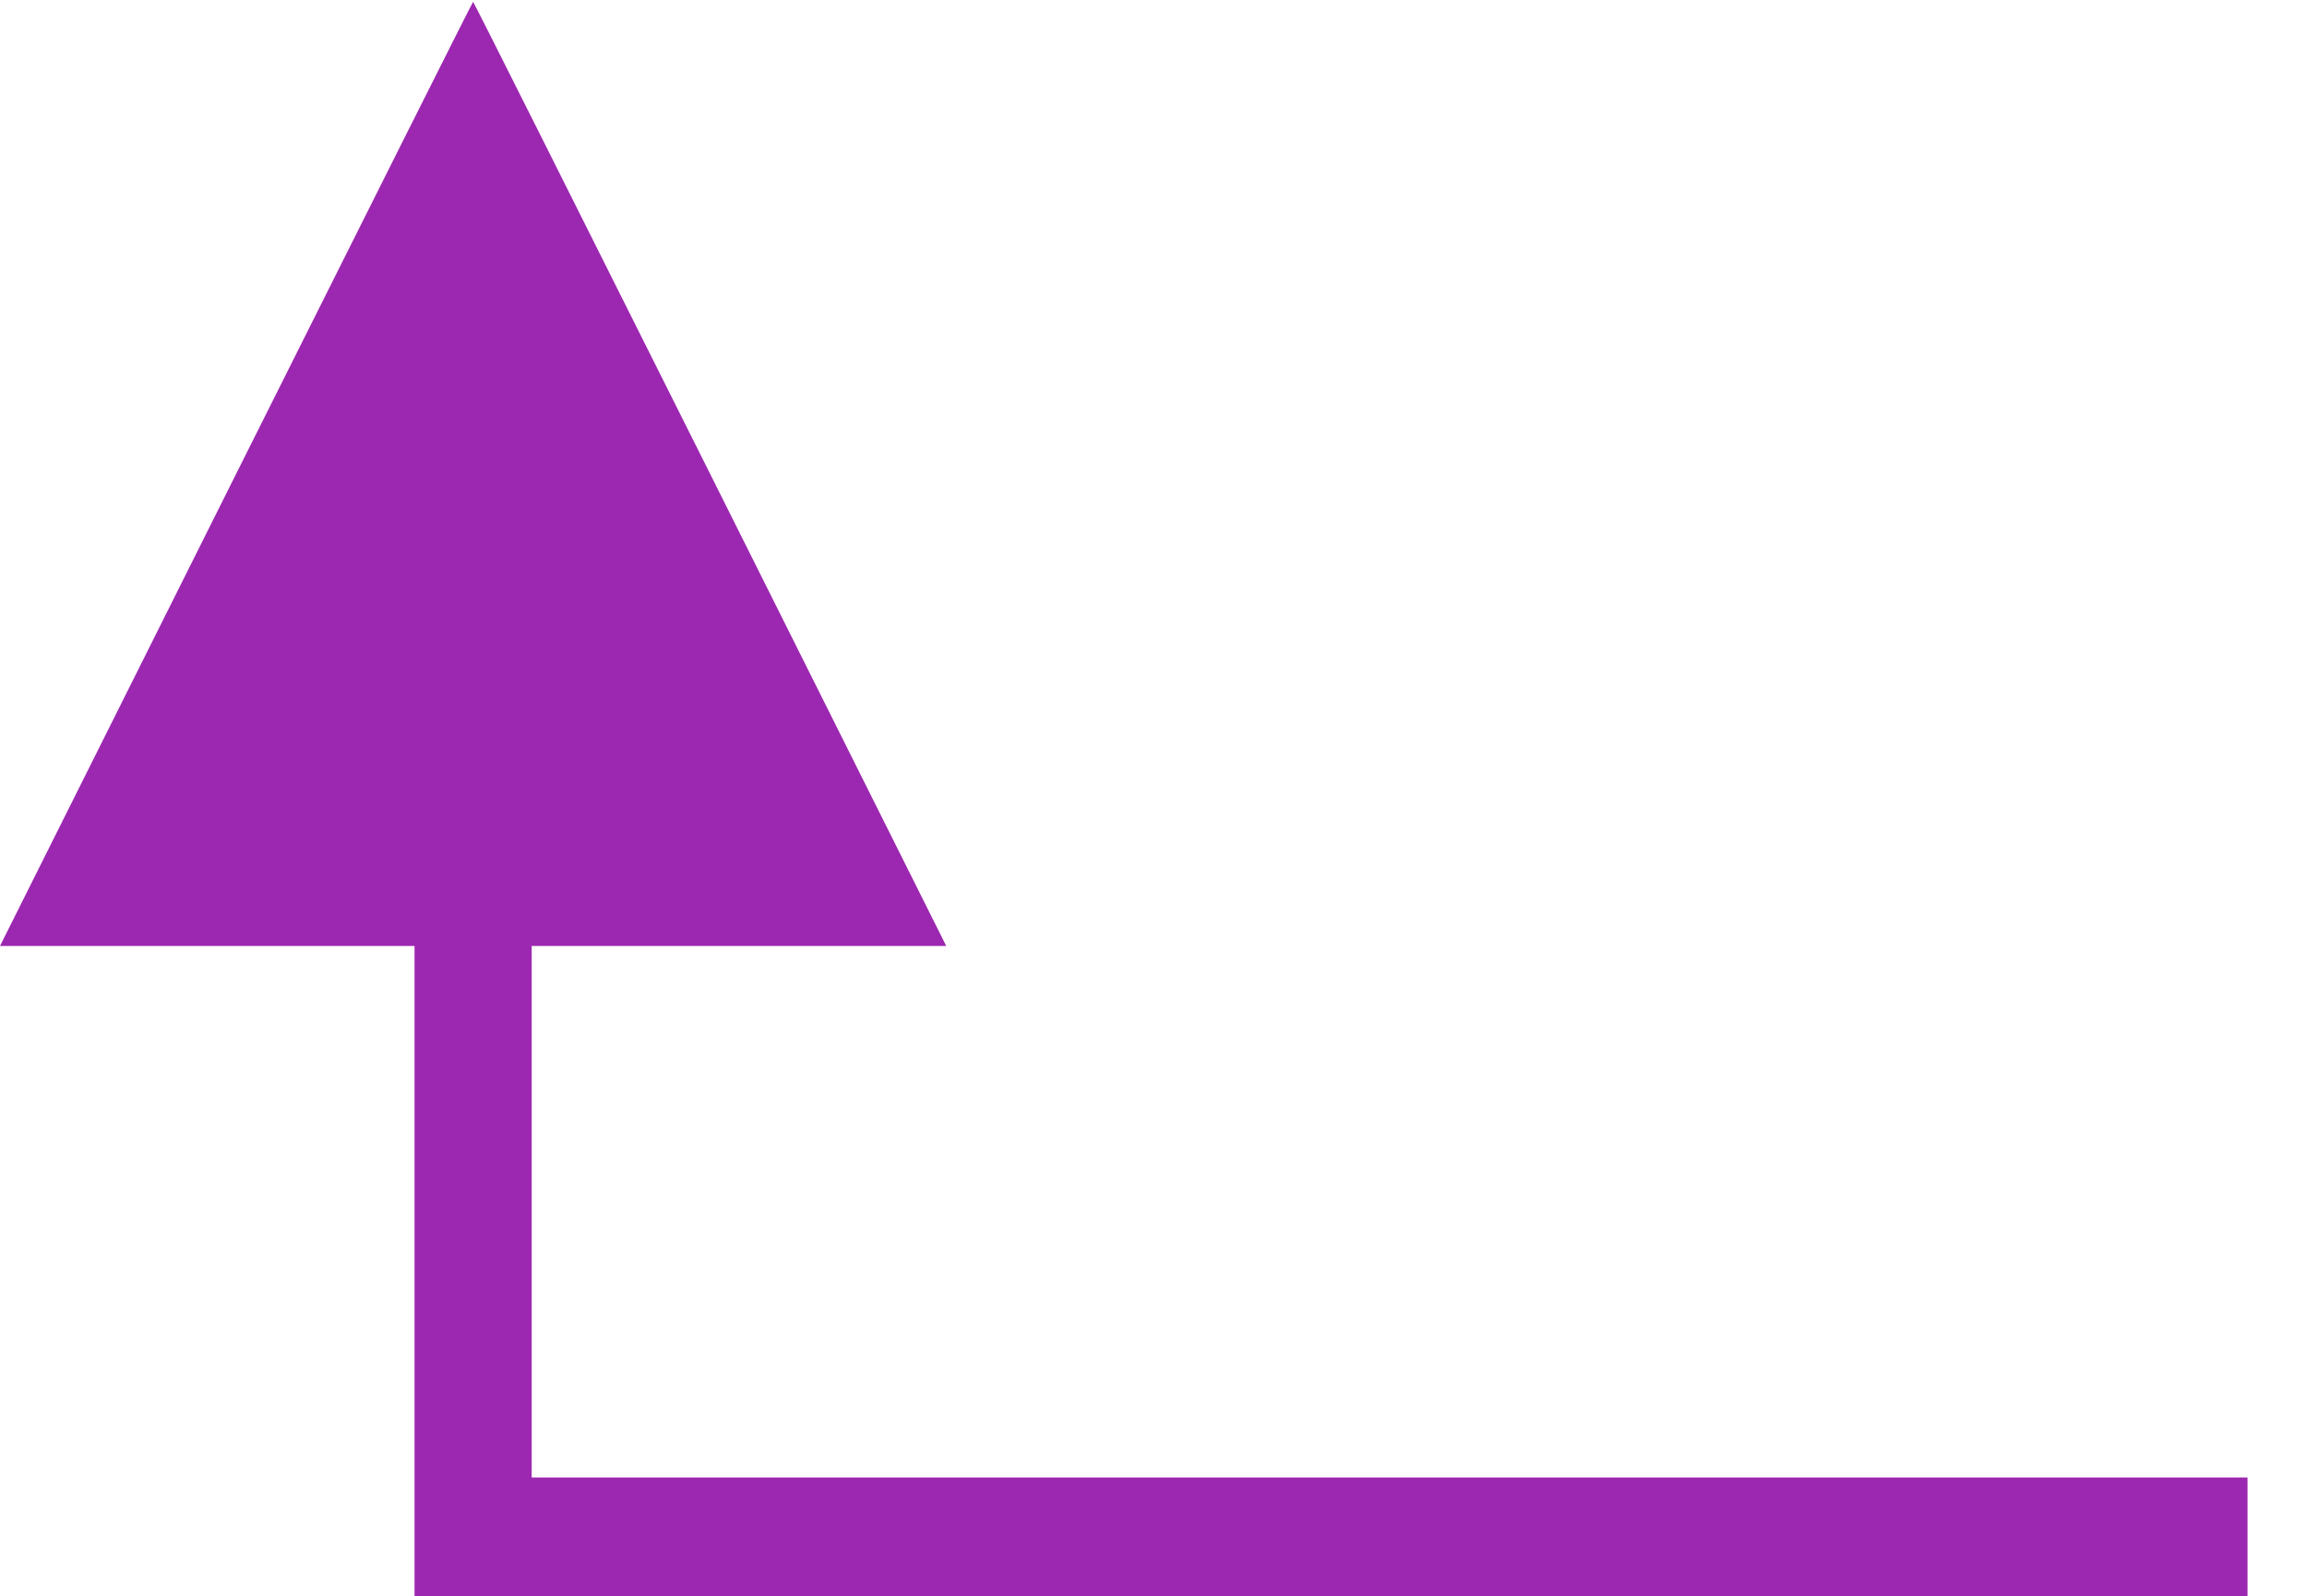 <?xml version="1.0" standalone="no"?>
<!DOCTYPE svg PUBLIC "-//W3C//DTD SVG 20010904//EN"
 "http://www.w3.org/TR/2001/REC-SVG-20010904/DTD/svg10.dtd">
<svg version="1.0" xmlns="http://www.w3.org/2000/svg"
 width="1280pt" height="886pt" viewBox="0 0 1280 886"
 preserveAspectRatio="xMidYMid meet">
<g transform="translate(0,886) scale(0.1,-0.1)"
fill="#9c27b0" stroke="none">
<path d="M1310 6230 l-1310 -2620 1150 0 1150 0 0 -1805 0 -1805 5085 0 5085
0 0 330 0 330 -4760 0 -4760 0 0 1475 0 1475 1150 0 1150 0 -1310 2620 c-721
1441 -1312 2620 -1315 2620 -3 0 -594 -1179 -1315 -2620z"/>
</g>
</svg>
